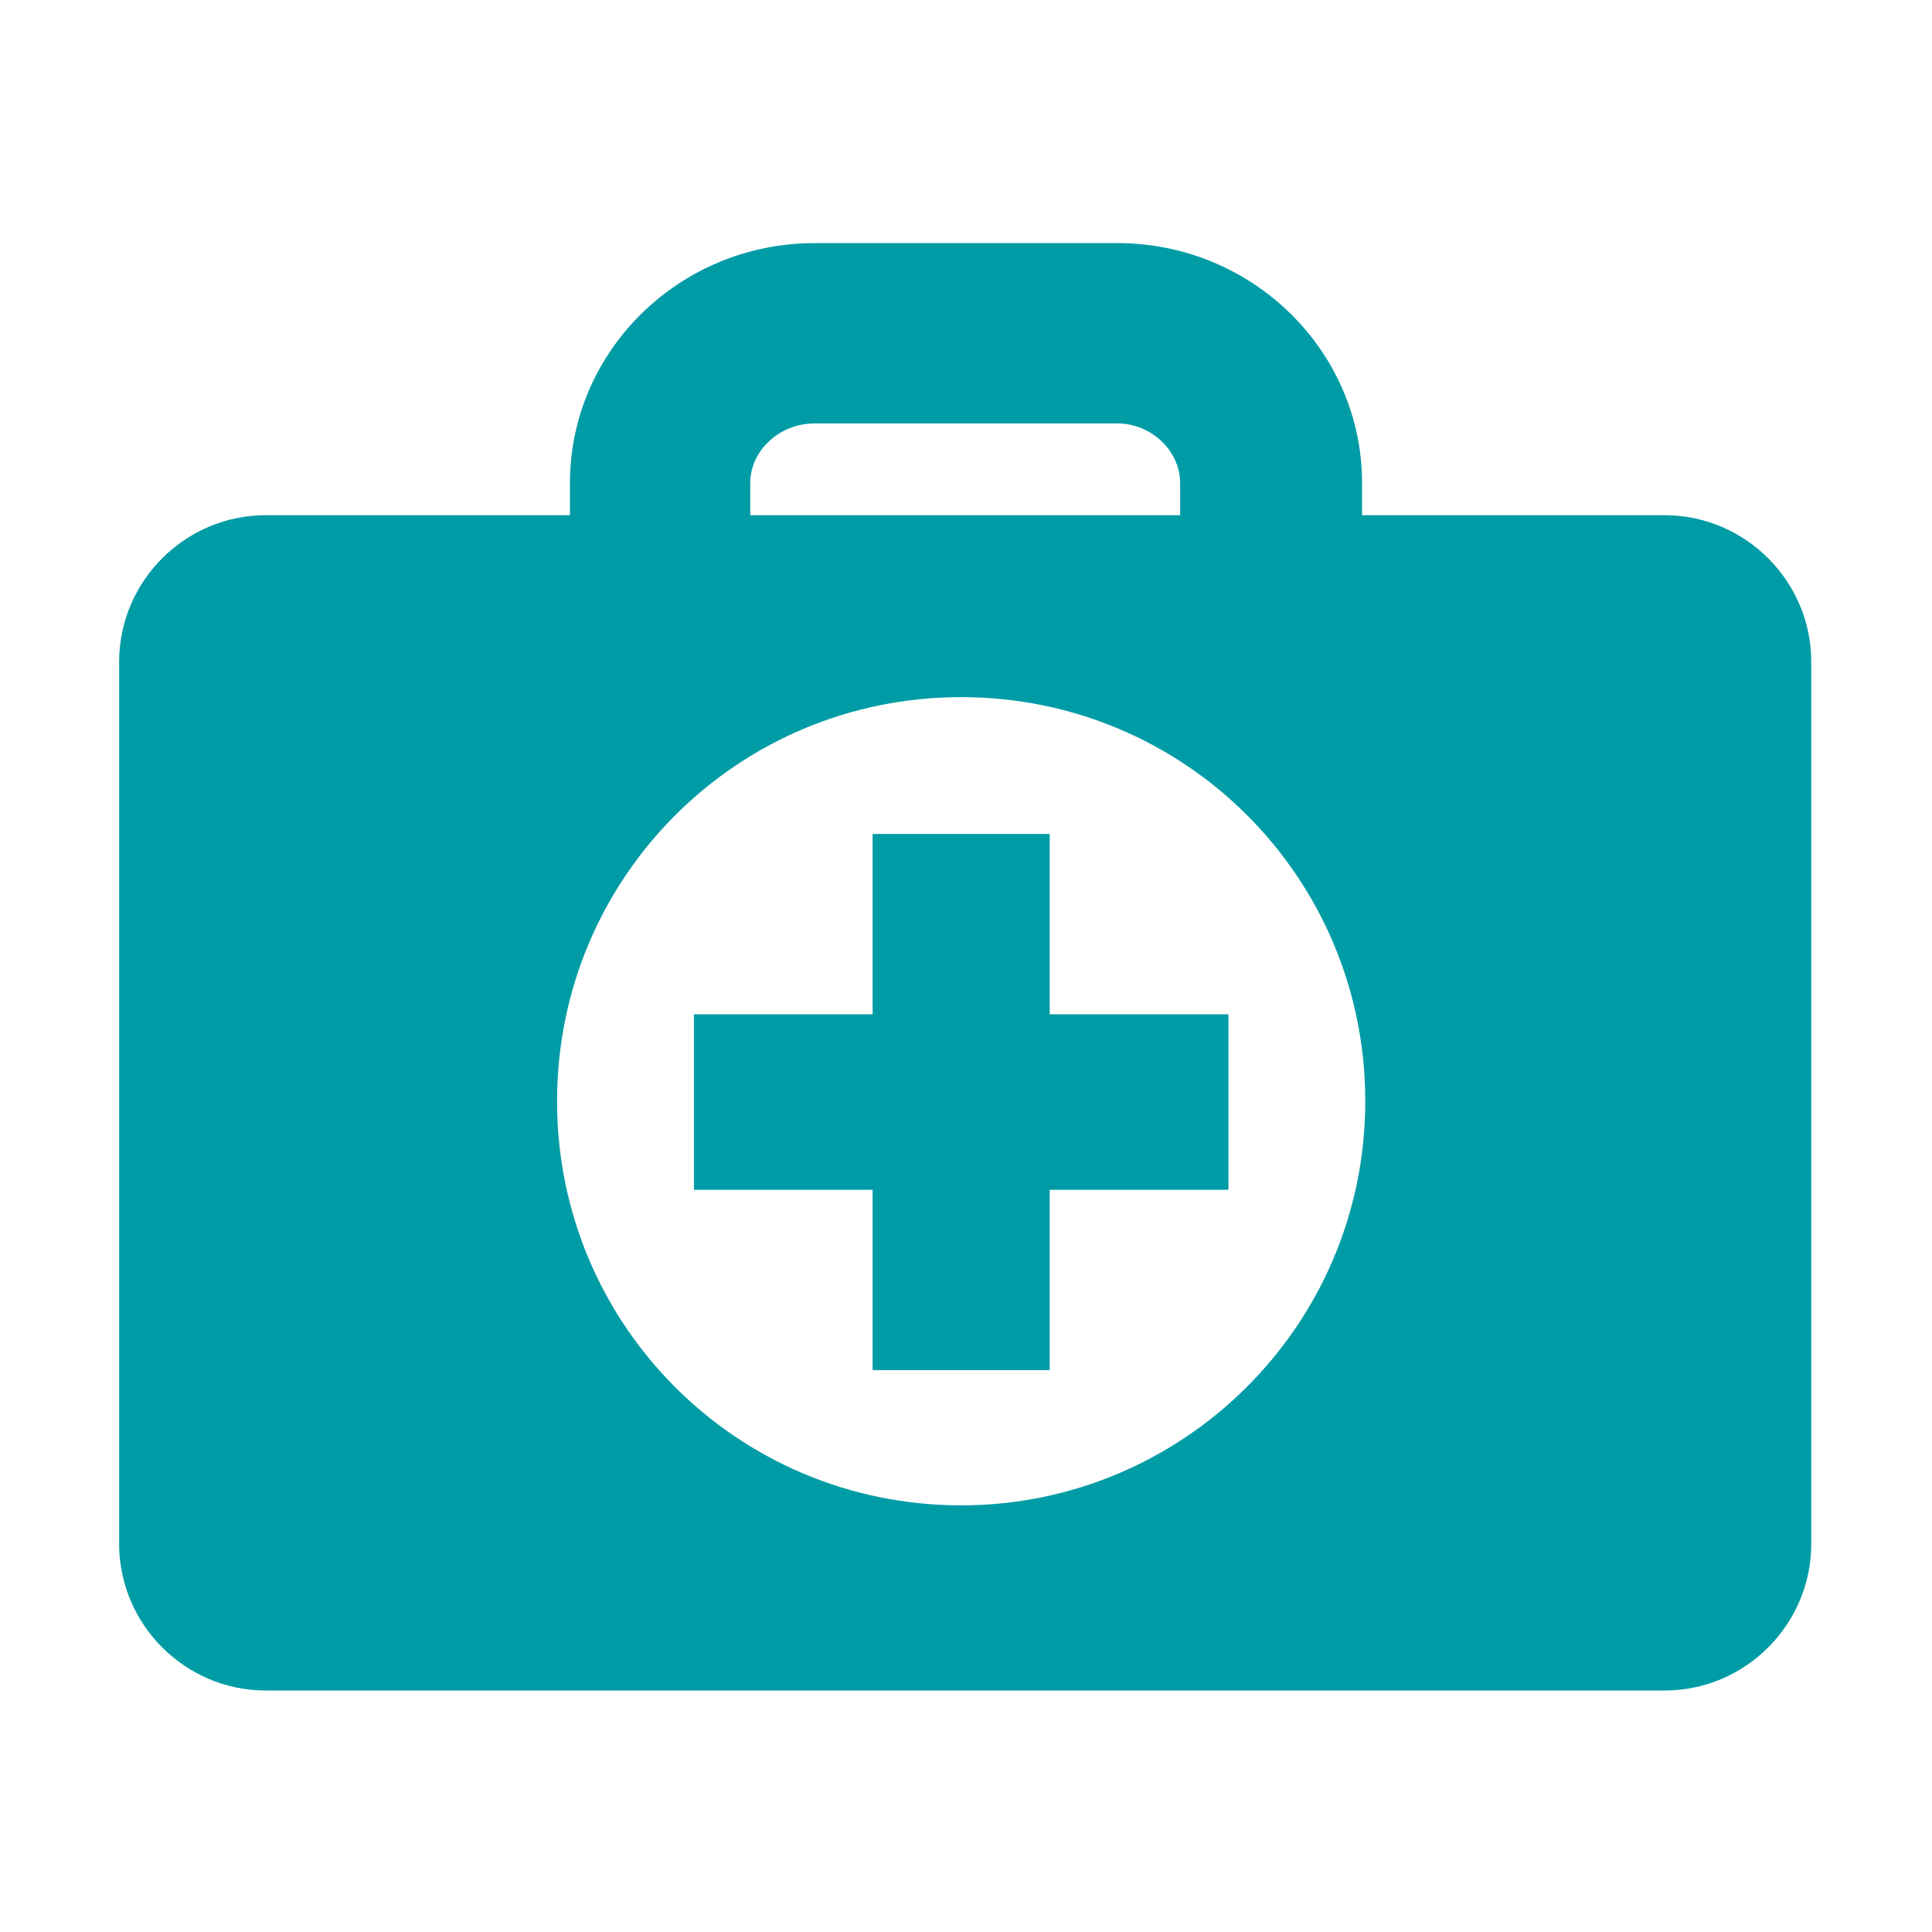 <?xml version="1.0" encoding="UTF-8"?> <svg xmlns="http://www.w3.org/2000/svg" xmlns:xlink="http://www.w3.org/1999/xlink" version="1.1" id="Layer_1" x="0px" y="0px" viewBox="0 0 120 120" style="enable-background:new 0 0 120 120;" xml:space="preserve"> <style type="text/css"> .st0{fill:#009CA6;} </style> <g> <path class="st0" d="M103.4,32H84.6v-2c0-8.2-6.8-14.9-15.2-14.9H50.6c-8.4,0-15.2,6.7-15.2,14.9v2H16.5c-5,0-9.1,4.1-9.1,9.1v54.8 c0,5,4.1,9.1,9.1,9.1h86.9c5,0,9.1-4.1,9.1-9.1V41.1C112.5,36.1,108.4,32,103.4,32z M46.6,30c0-2,1.8-3.7,4-3.7h18.8 c2.1,0,3.9,1.7,3.9,3.7v2H46.6V30z M59.7,93.5c-13.9,0-25.1-11.2-25.1-25.1s11.2-25.1,25.1-25.1s25.1,11.2,25.1,25.1 C84.8,82.3,73.5,93.5,59.7,93.5z"></path> <polygon class="st0" points="65.2,51.8 54.2,51.8 54.2,63 43.1,63 43.1,73.9 54.2,73.9 54.2,85.1 65.2,85.1 65.2,73.9 76.3,73.9 76.3,63 65.2,63 "></polygon> </g> </svg> 